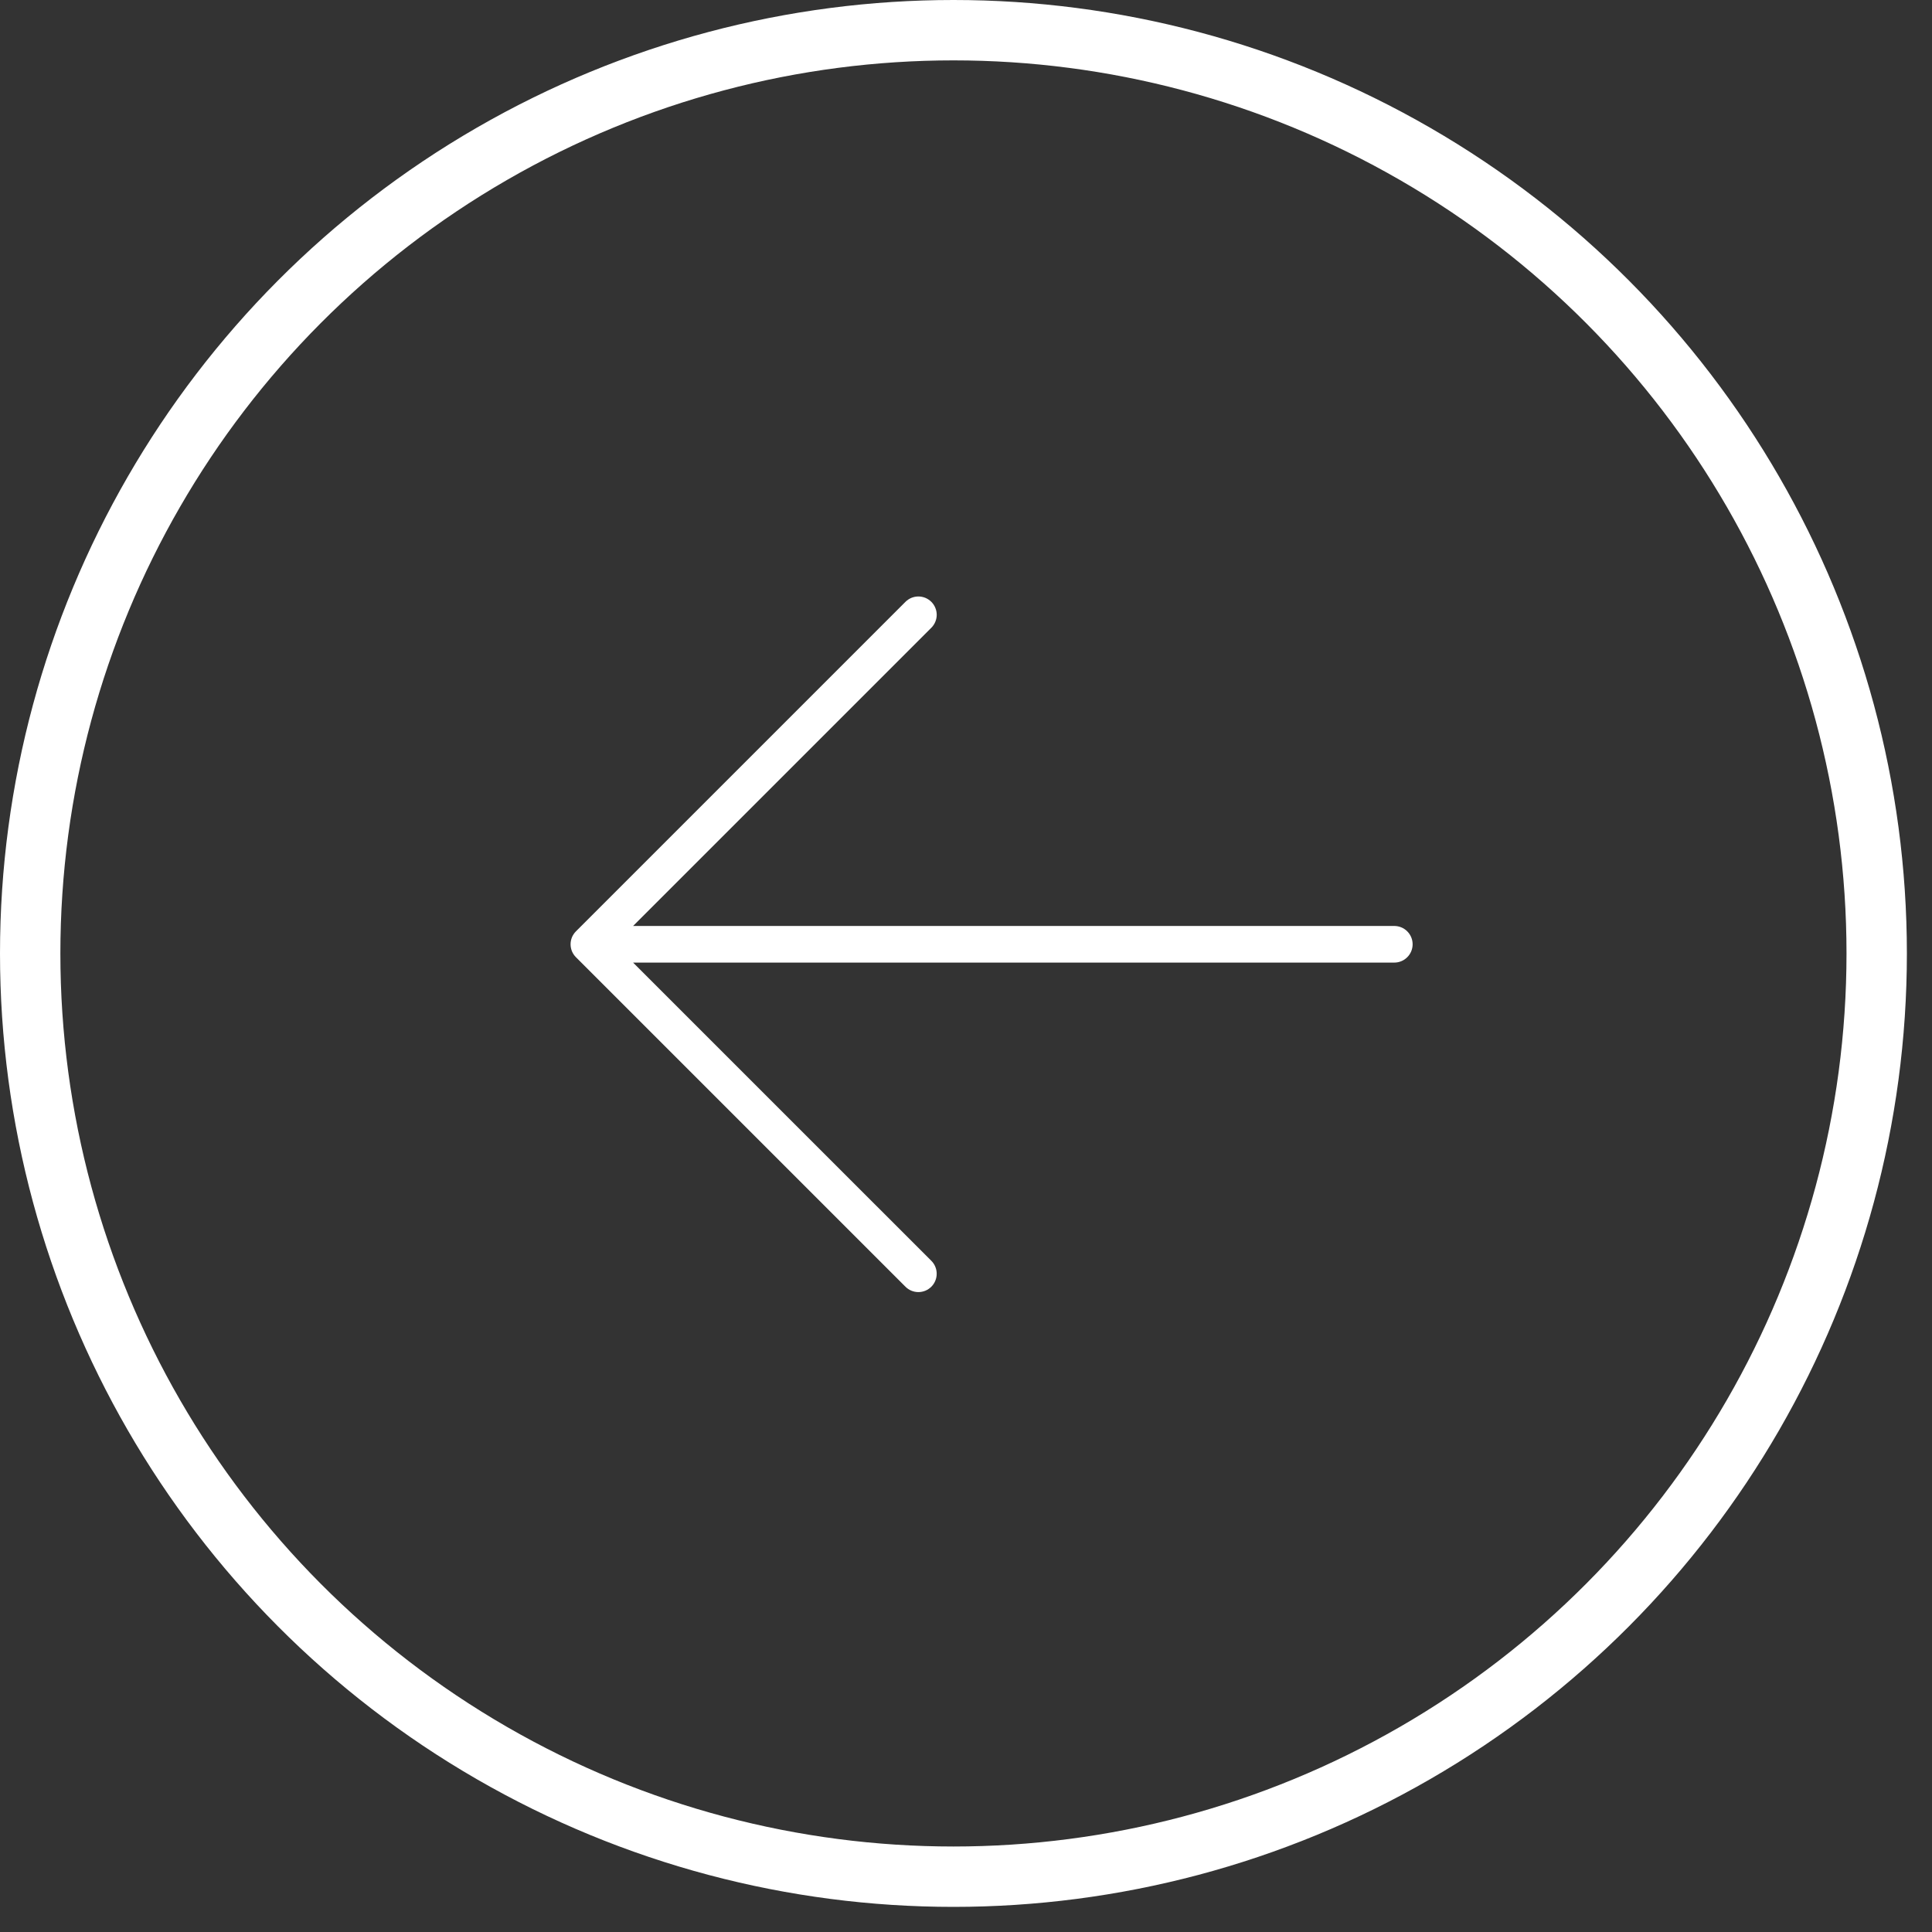 <?xml version="1.0" encoding="UTF-8"?> <svg xmlns="http://www.w3.org/2000/svg" width="64" height="64" viewBox="0 0 64 64" fill="none"><rect x="0" y="0" width="64" height="64" fill="#333333" stroke="none"/><circle cx="31.584" cy="31.584" r="30.584" stroke="white" stroke-width="2"></circle><path d="M30.852 19.937C30.908 19.993 30.953 20.06 30.983 20.134C31.014 20.207 31.03 20.286 31.03 20.366C31.03 20.446 31.014 20.525 30.983 20.598C30.953 20.672 30.908 20.739 30.852 20.795L20.972 30.674L46.188 30.674C46.349 30.674 46.504 30.738 46.617 30.852C46.731 30.965 46.795 31.12 46.795 31.28C46.795 31.441 46.731 31.596 46.617 31.709C46.504 31.823 46.349 31.887 46.188 31.887L20.972 31.887L30.852 41.766C30.908 41.822 30.953 41.889 30.983 41.963C31.014 42.036 31.029 42.115 31.029 42.195C31.029 42.275 31.014 42.354 30.983 42.427C30.953 42.501 30.908 42.568 30.852 42.624C30.795 42.68 30.729 42.725 30.655 42.756C30.581 42.786 30.502 42.802 30.423 42.802C30.343 42.802 30.264 42.786 30.191 42.756C30.117 42.725 30.05 42.68 29.994 42.624L19.079 31.709C19.023 31.653 18.978 31.586 18.947 31.513C18.917 31.439 18.901 31.36 18.901 31.28C18.901 31.201 18.917 31.122 18.947 31.048C18.978 30.975 19.023 30.908 19.079 30.852L29.994 19.937C30.05 19.881 30.117 19.836 30.191 19.805C30.264 19.775 30.343 19.759 30.423 19.759C30.502 19.759 30.581 19.775 30.655 19.805C30.729 19.836 30.795 19.881 30.852 19.937Z" fill="white"></path></svg> 